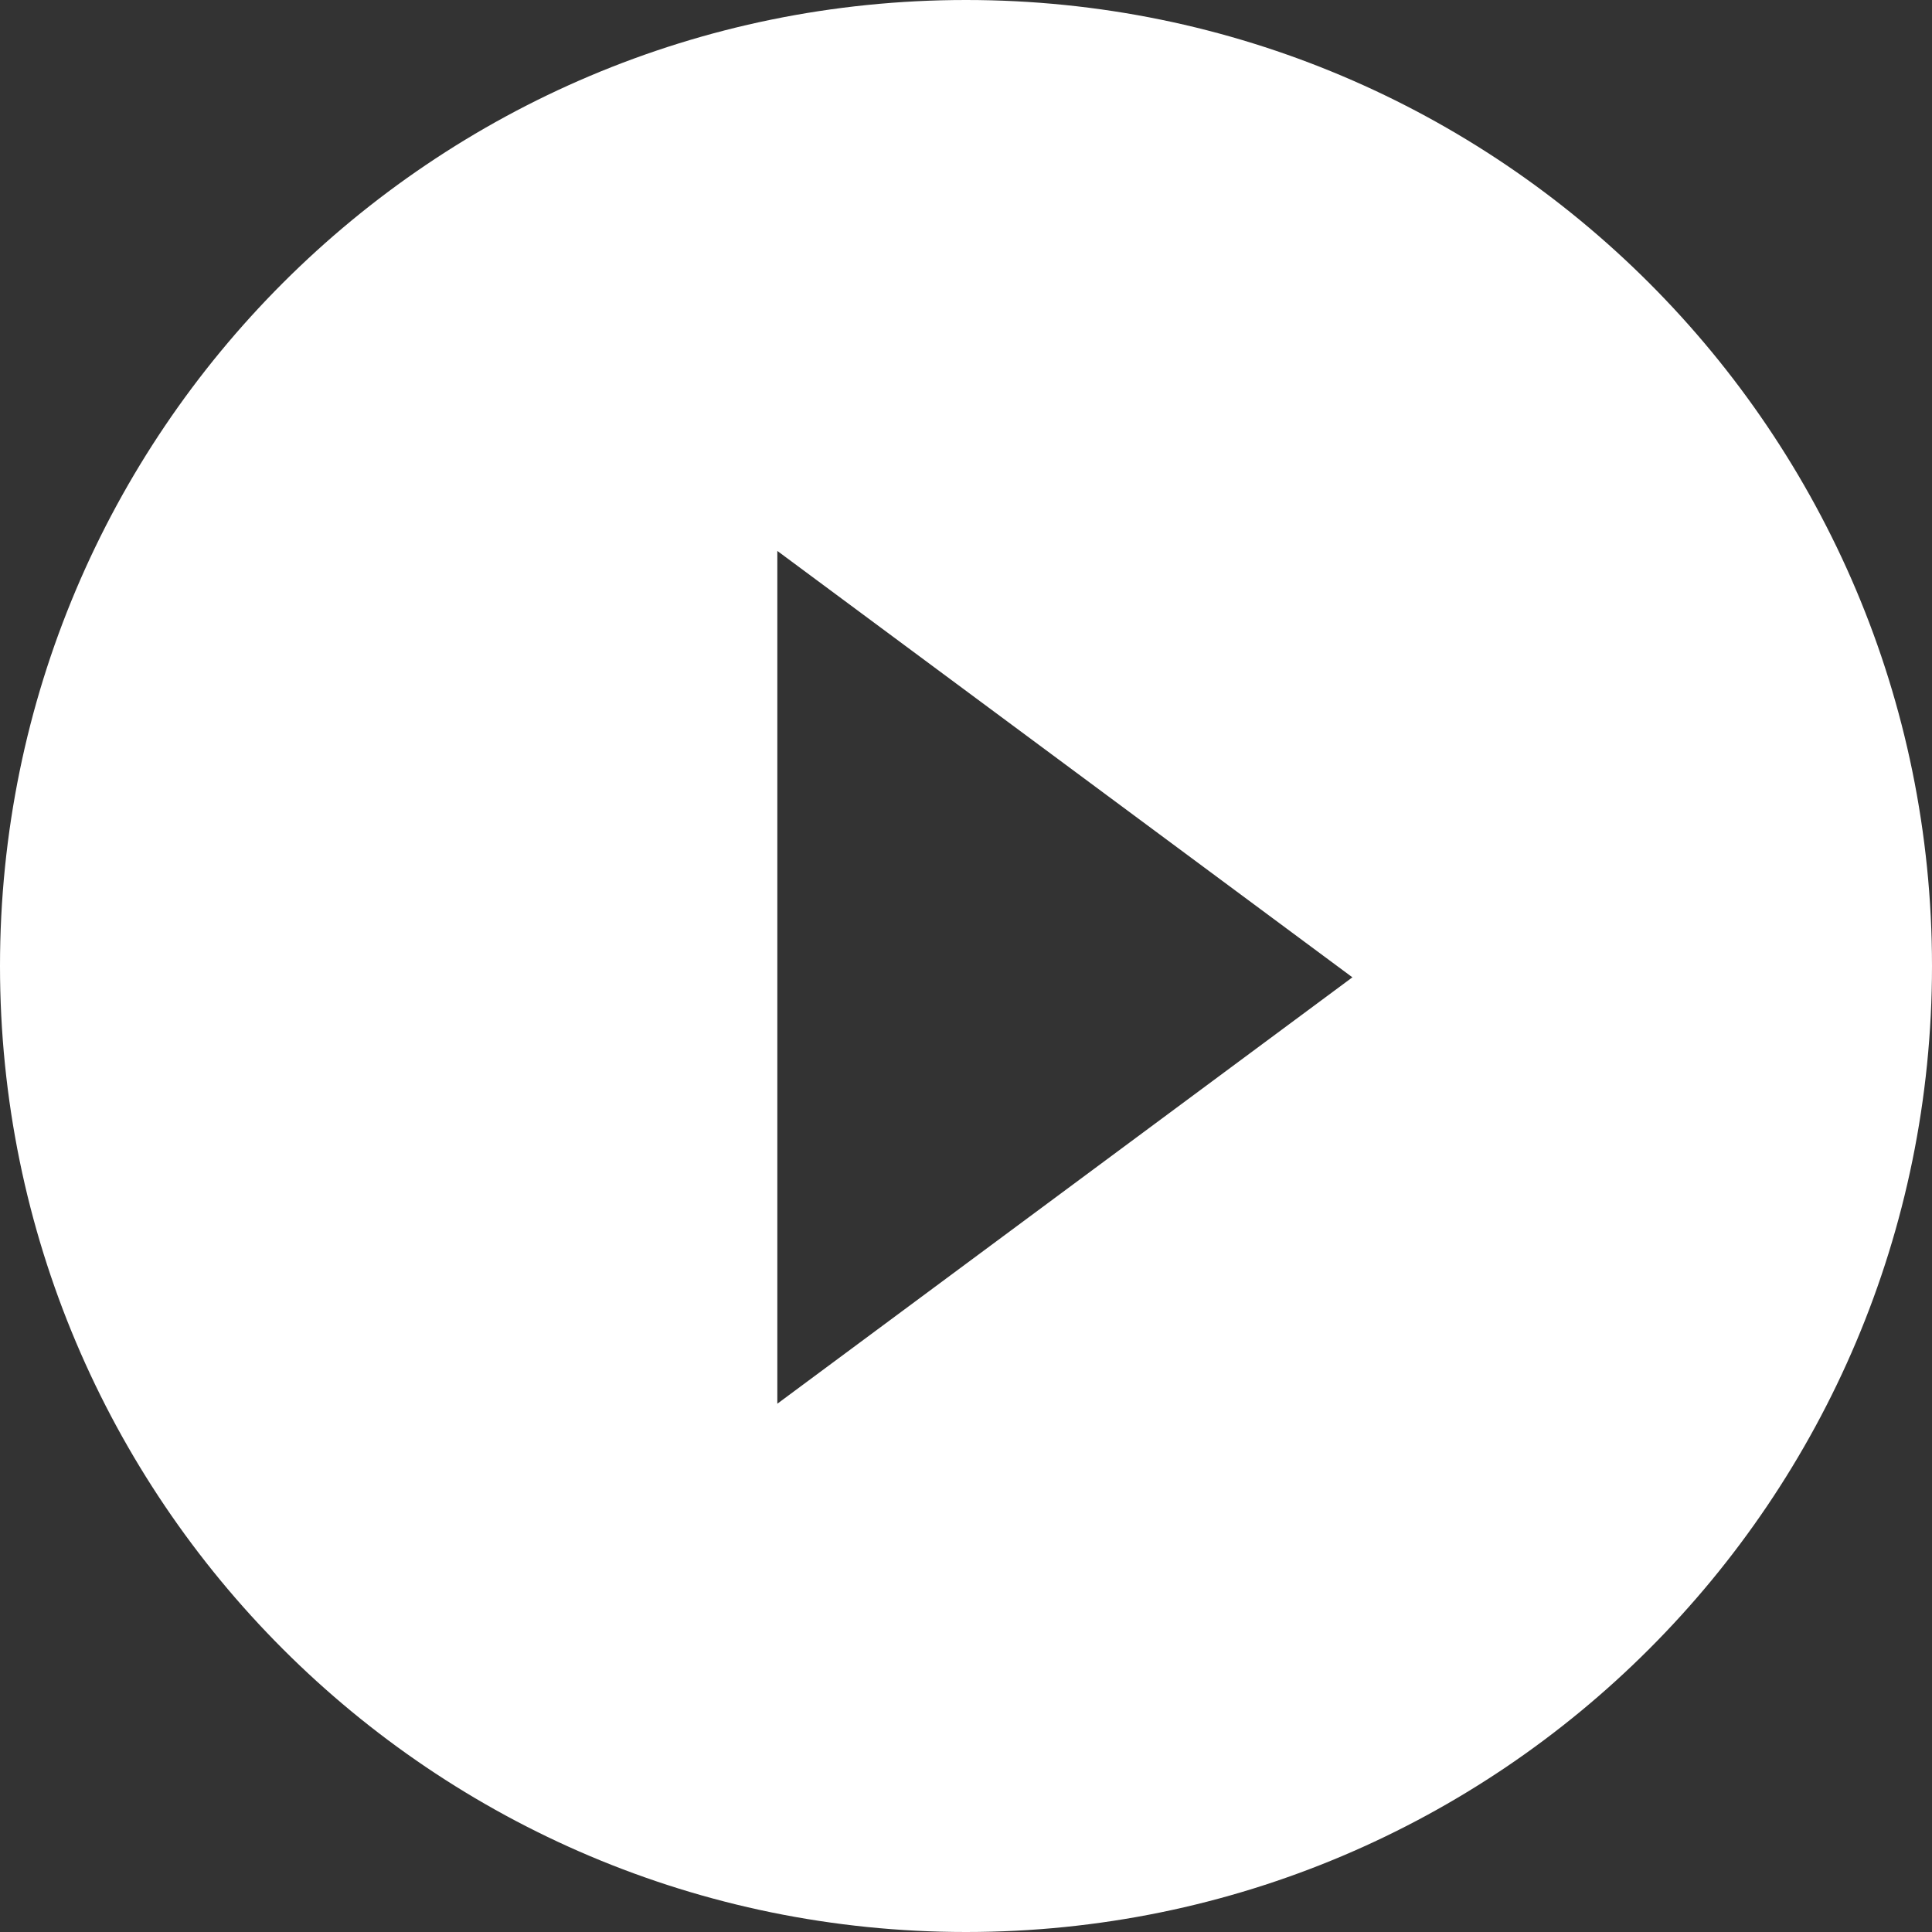 <?xml version="1.0" encoding="utf-8"?>
<!-- Generator: Adobe Illustrator 19.1.0, SVG Export Plug-In . SVG Version: 6.00 Build 0)  -->
<svg version="1.1" id="Layer_1" xmlns="http://www.w3.org/2000/svg" xmlns:xlink="http://www.w3.org/1999/xlink" x="0px" y="0px"
	 viewBox="-371 373 256 256" style="enable-background:new -371 373 256 256;" xml:space="preserve">
<rect x="-371" y="373" width="256" height="256" fill="#333333" stroke="none"/>
<style type="text/css">
	.st0{fill:#FFFFFF;}
</style>
<path class="st0" d="M-243,373c-70.7,0-128,57.3-128,128s57.3,128,128,128s128-57.3,128-128S-172.3,373-243,373z M-268,559V446
	l76.2,56.5L-268,559z"/>
</svg>
